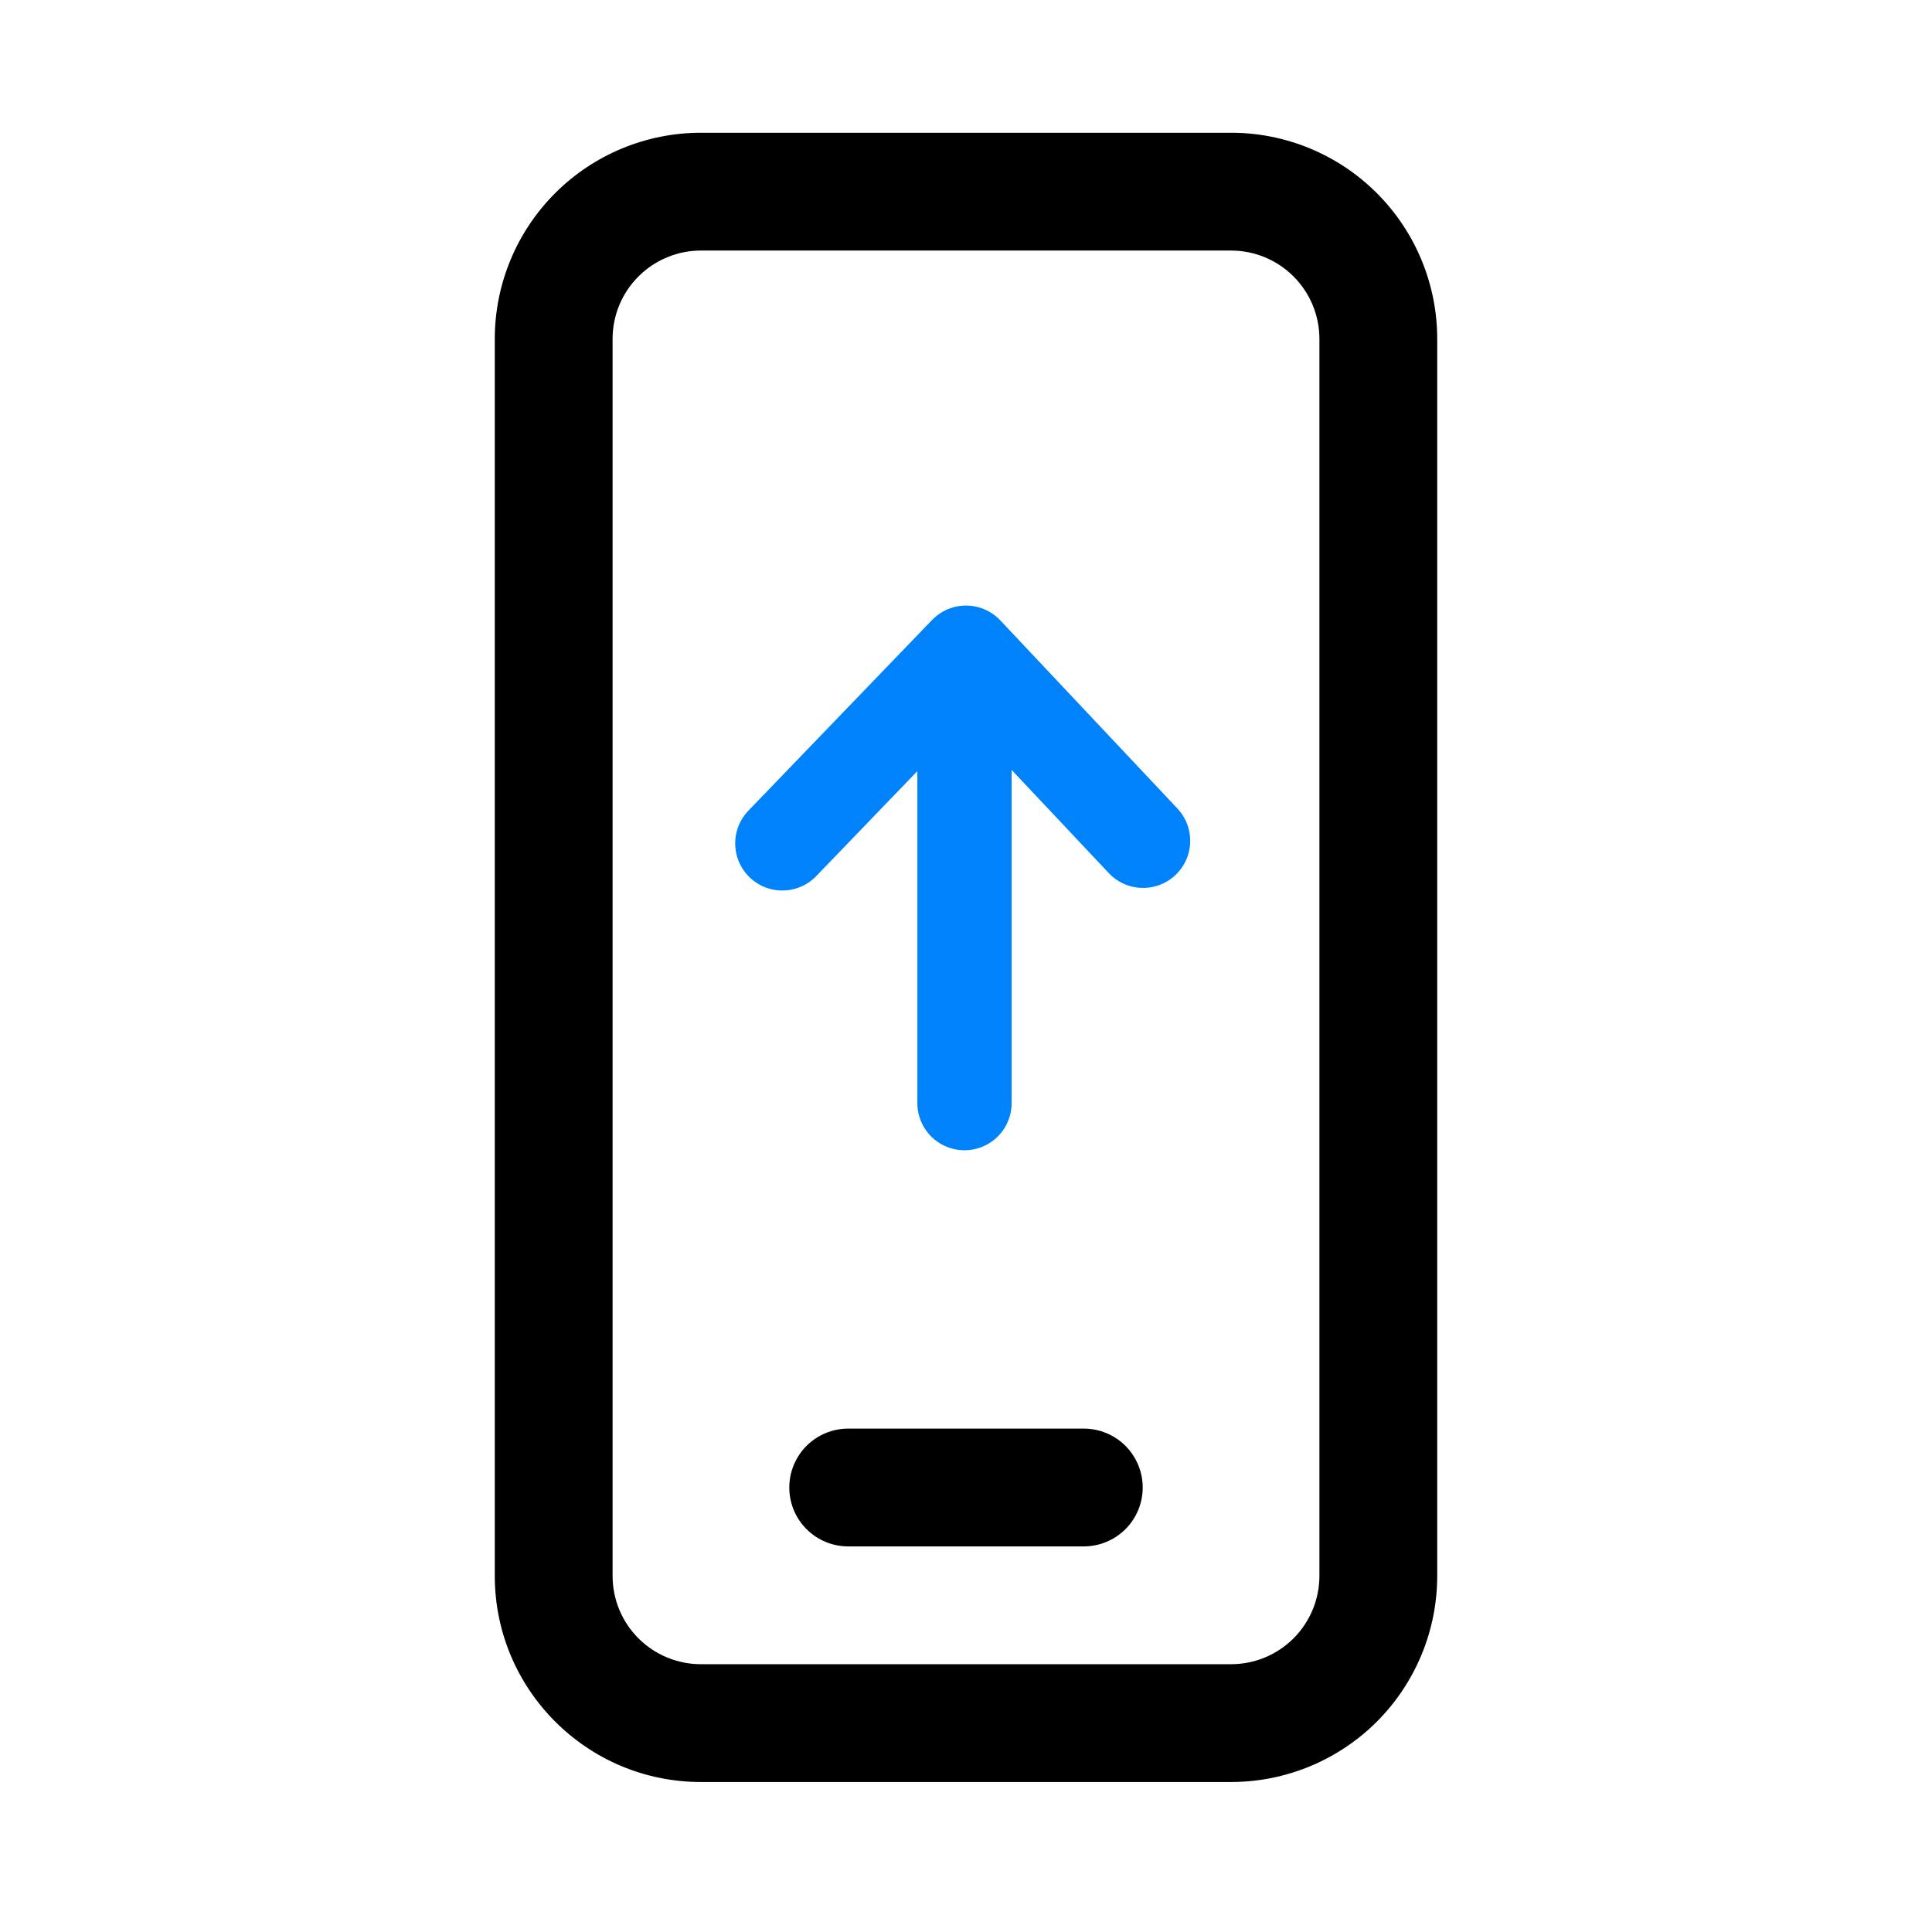 <svg xmlns="http://www.w3.org/2000/svg" width="41" height="41" viewBox="0 0 41 41" fill="none"><path d="M18 30.317C17.669 30.317 17.351 30.449 17.116 30.683C16.882 30.918 16.75 31.236 16.75 31.567C16.75 31.899 16.882 32.217 17.116 32.451C17.351 32.686 17.669 32.817 18 32.817H23C23.331 32.817 23.649 32.686 23.884 32.451C24.118 32.217 24.25 31.899 24.25 31.567C24.25 31.236 24.118 30.918 23.884 30.683C23.649 30.449 23.331 30.317 23 30.317H18ZM14.875 2.817C13.715 2.817 12.602 3.278 11.781 4.099C10.961 4.919 10.5 6.032 10.5 7.192V33.442C10.5 35.857 12.46 37.817 14.875 37.817H26.125C27.285 37.817 28.398 37.356 29.219 36.536C30.039 35.715 30.5 34.603 30.5 33.442V7.192C30.5 6.032 30.039 4.919 29.219 4.099C28.398 3.278 27.285 2.817 26.125 2.817H14.875ZM13 7.192C13 6.695 13.197 6.218 13.549 5.867C13.901 5.515 14.378 5.317 14.875 5.317H26.125C26.622 5.317 27.099 5.515 27.451 5.867C27.802 6.218 28 6.695 28 7.192V33.442C28 33.94 27.802 34.417 27.451 34.768C27.099 35.12 26.622 35.317 26.125 35.317H14.875C14.378 35.317 13.901 35.12 13.549 34.768C13.197 34.417 13 33.94 13 33.442V7.192Z" fill="black"></path><path d="M16.602 17.898L20.5 13.851L24.258 17.843" stroke="#0082FA" stroke-width="2" stroke-linecap="round" stroke-linejoin="round"></path><path d="M20.468 15.769V23.41" stroke="#0082FA" stroke-width="2" stroke-linecap="round" stroke-linejoin="round"></path></svg>